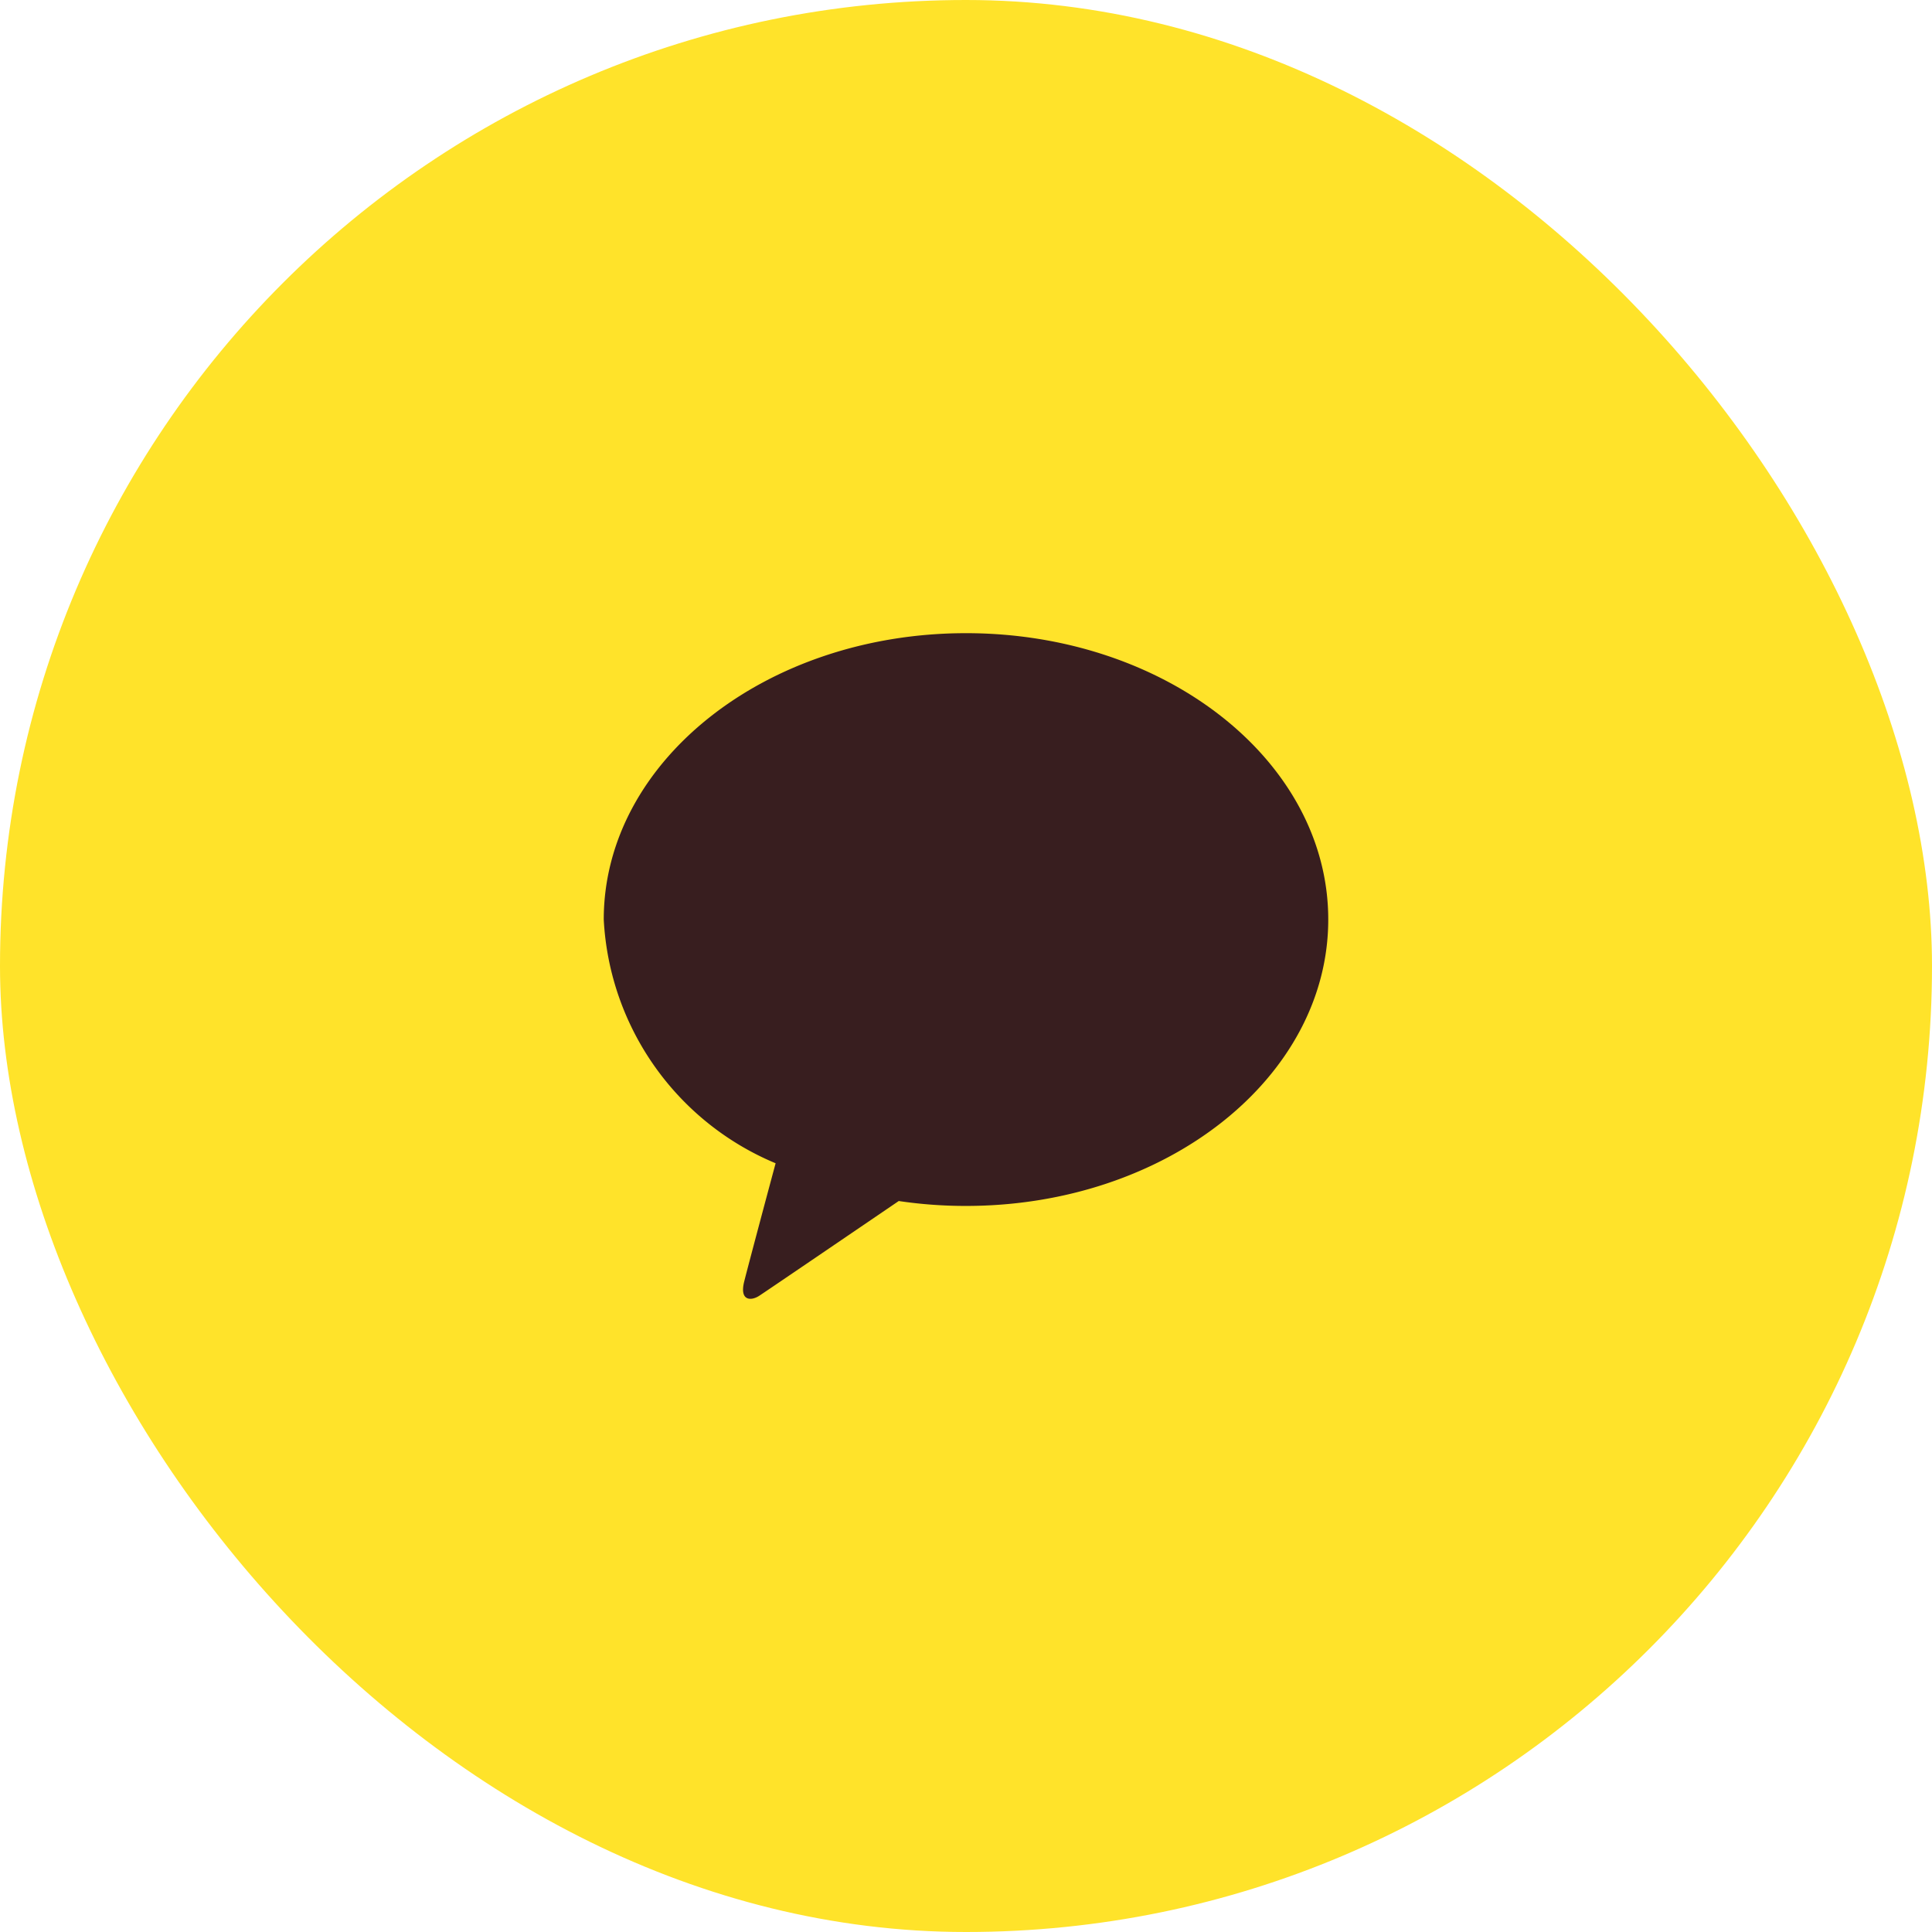 <svg xmlns="http://www.w3.org/2000/svg" xmlns:xlink="http://www.w3.org/1999/xlink" width="48" height="48" viewBox="0 0 48 48">
  <defs>
    <clipPath id="clip-path">
      <rect id="사각형_842" data-name="사각형 842" width="18" height="18" transform="translate(263 545)" fill="#fff"/>
    </clipPath>
  </defs>
  <g id="k_icon" transform="translate(-248 -530)">
    <rect id="사각형_802" data-name="사각형 802" width="48" height="48" rx="24" transform="translate(248 530)" fill="#ffe32a"/>
    <g id="마스크_그룹_16" data-name="마스크 그룹 16" clip-path="url(#clip-path)">
      <g id="Layer_1" transform="translate(263 545.731)">
        <path id="패스_1246" data-name="패스 1246" d="M9,0C4.031,0,0,3.186,0,7.116A6.955,6.955,0,0,0,4.27,13.17c-.189.7-.682,2.545-.781,2.94-.122.49.178.482.376.351.155-.1,2.466-1.674,3.464-2.353A11.3,11.3,0,0,0,9,14.23c4.97,0,9-3.186,9-7.116S13.971,0,9,0" fill="#381e1f"/>
      </g>
    </g>
  </g>
</svg>
